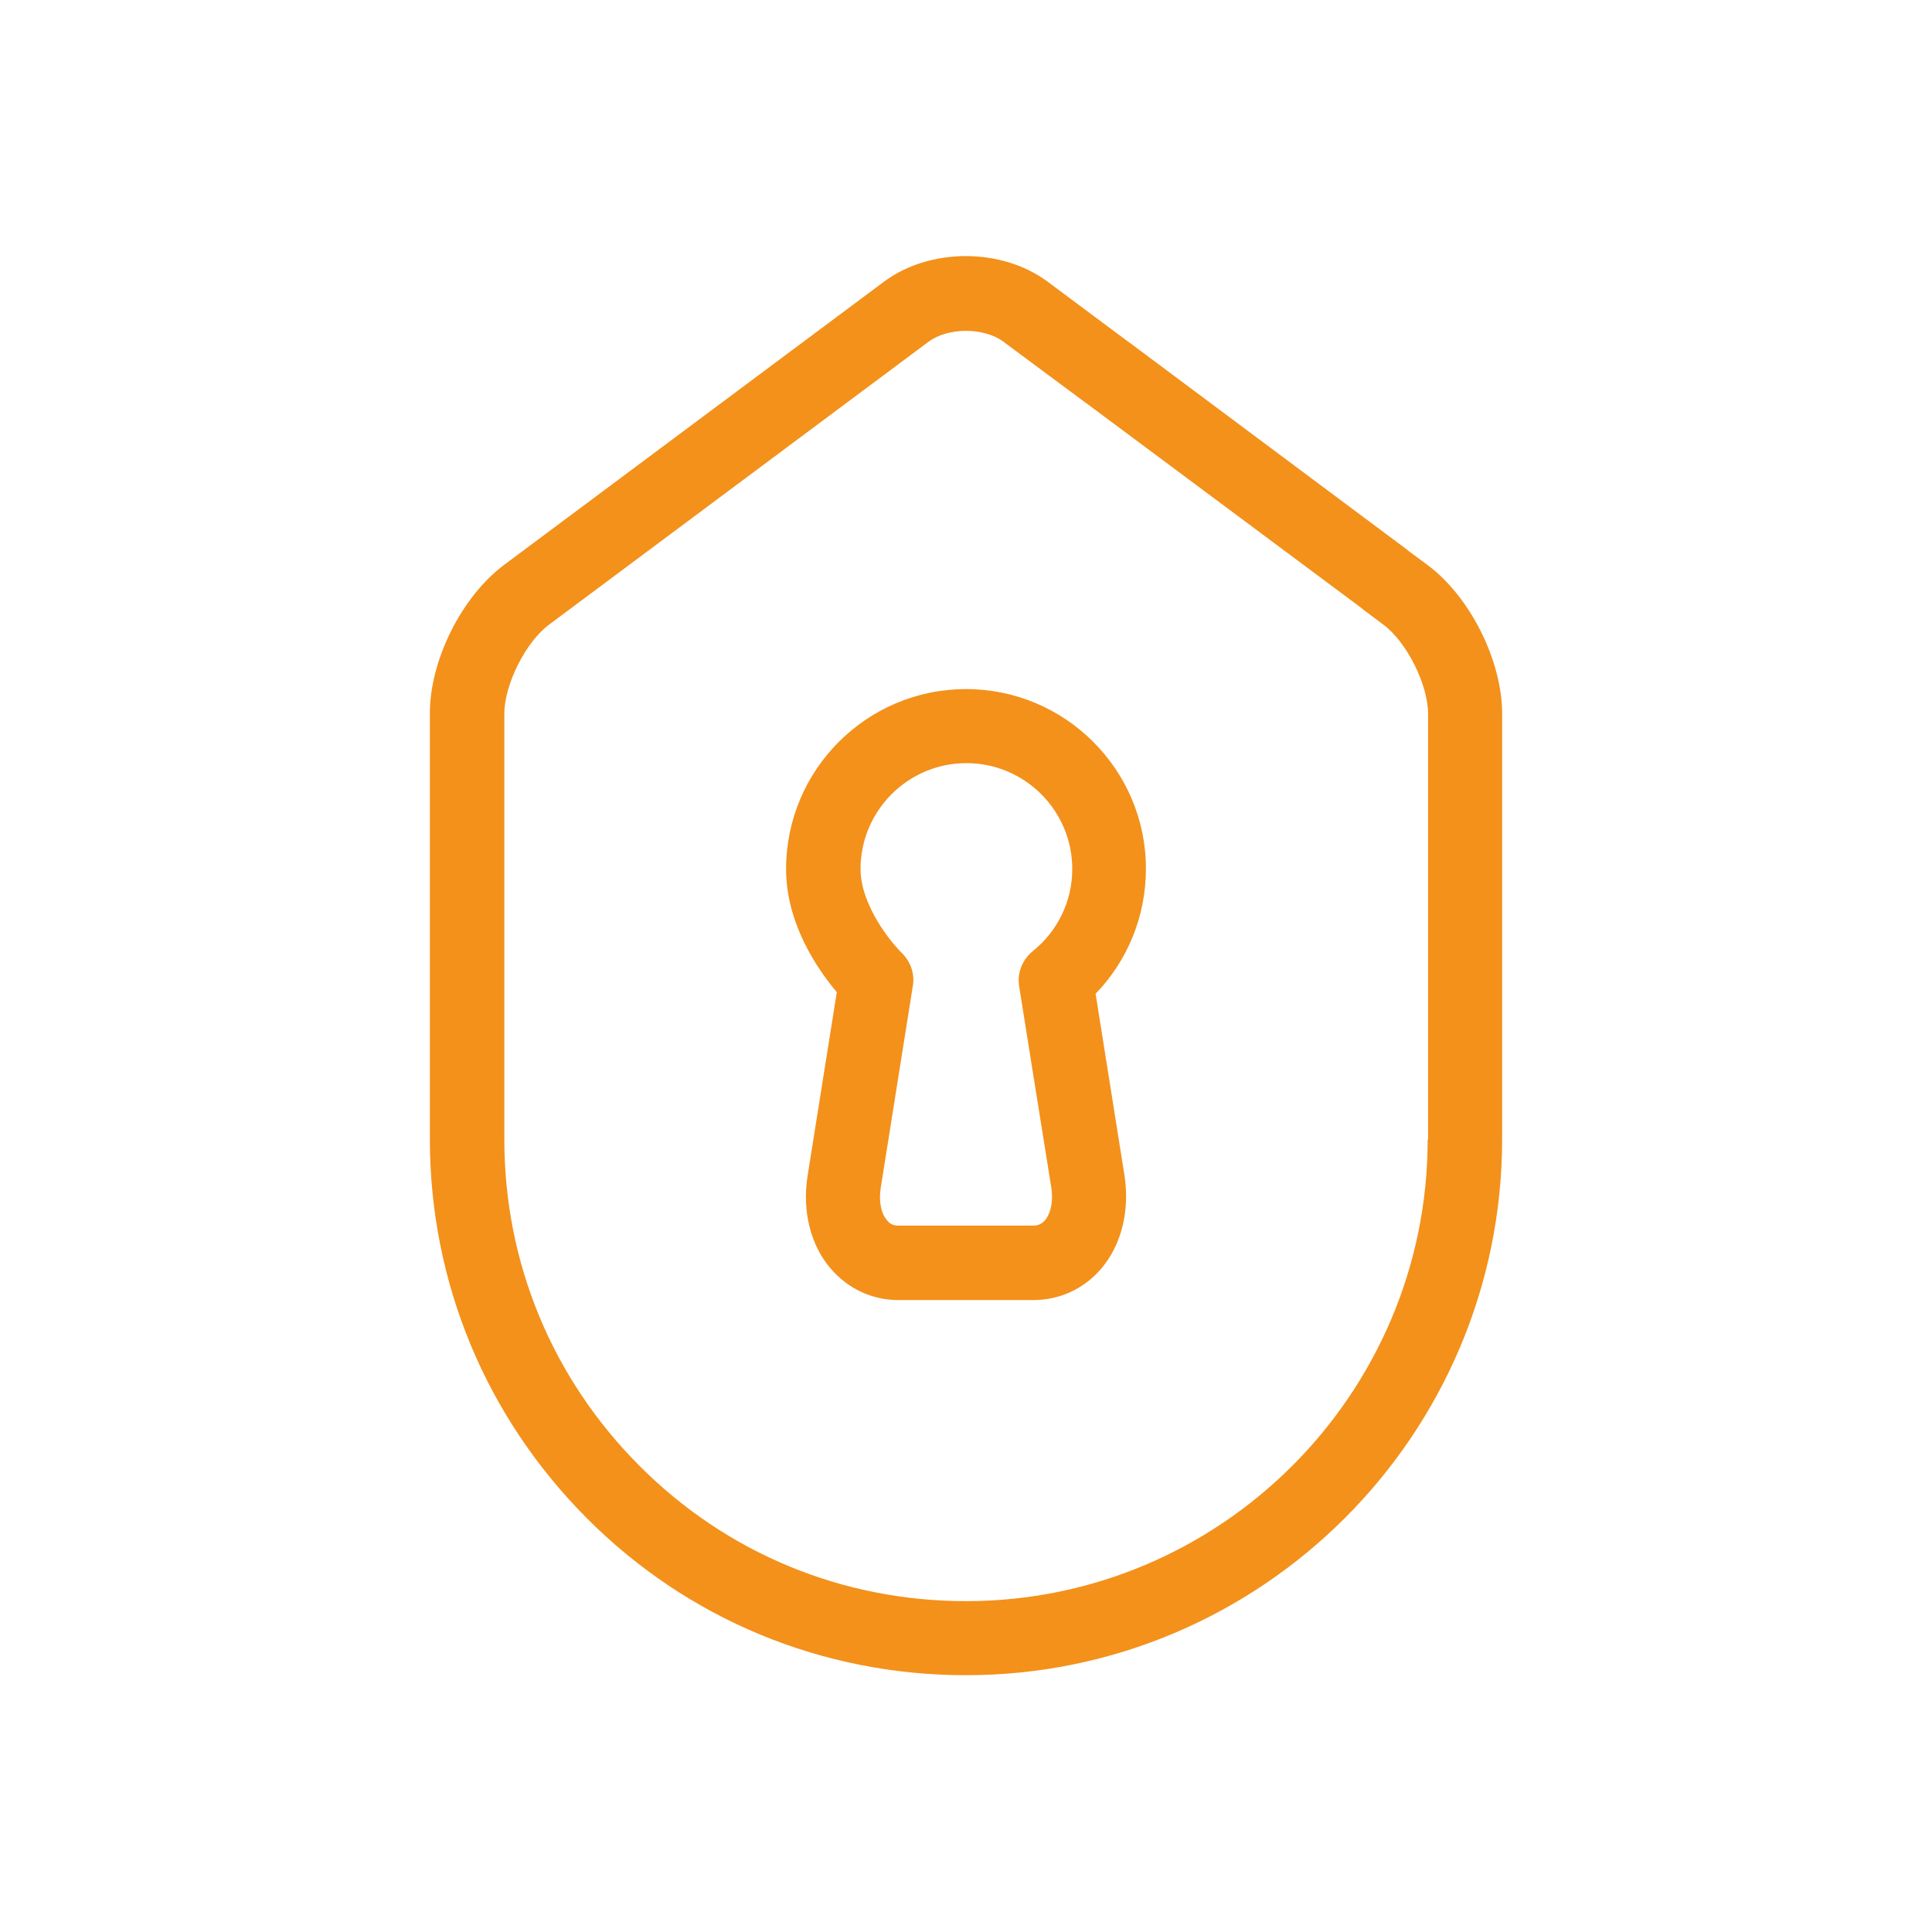 <?xml version="1.0" encoding="UTF-8"?> <svg xmlns="http://www.w3.org/2000/svg" xmlns:xlink="http://www.w3.org/1999/xlink" version="1.1" id="Layer_1" x="0px" y="0px" viewBox="0 0 48 48" style="enable-background:new 0 0 48 48;" xml:space="preserve"> <style type="text/css"> .st0{fill:#F3911B;} </style> <g> <path class="st0" d="M35.47,14.04l-0.5-0.37c-0.01-0.01-0.01-0.01-0.02-0.02l-6.89-5.14c-0.01-0.01-0.02-0.01-0.03-0.02L26.03,7 c-1.14-0.85-2.93-0.85-4.07,0l-9.43,7.03c-1.06,0.79-1.85,2.37-1.85,3.69v10.58c0,3.56,1.39,6.9,3.9,9.42 c2.51,2.52,5.86,3.9,9.42,3.9c7.35,0,13.32-5.98,13.32-13.32V17.73C37.32,16.41,36.52,14.82,35.47,14.04z M35.47,28.31 c0,6.33-5.15,11.47-11.47,11.47c-3.07,0-5.95-1.19-8.11-3.36c-2.17-2.17-3.36-5.05-3.36-8.11V17.73c0-0.72,0.53-1.78,1.11-2.21 l9.43-7.03c0.24-0.18,0.59-0.27,0.93-0.27c0.34,0,0.69,0.09,0.93,0.27l2.02,1.5c0.01,0.01,0.02,0.01,0.03,0.02l6.85,5.1 c0.01,0.01,0.01,0.01,0.02,0.02l0.52,0.39c0.58,0.43,1.11,1.49,1.11,2.21V28.31z"></path> <path class="st0" d="M24,17.12c-2.47,0-4.47,2.01-4.47,4.47c0,1.36,0.78,2.49,1.26,3.06l-0.73,4.59c-0.13,0.86,0.08,1.7,0.58,2.28 c0.43,0.5,1.03,0.78,1.68,0.78h3.35c0.66,0,1.26-0.28,1.69-0.78c0.5-0.59,0.71-1.43,0.58-2.3l-0.72-4.53 c0.8-0.83,1.25-1.93,1.25-3.11C28.47,19.13,26.47,17.12,24,17.12z M25.32,24.5l0.32,2.01c0,0,0,0,0,0l0.48,3 c0.05,0.33-0.01,0.63-0.16,0.81c-0.08,0.09-0.17,0.13-0.29,0.13h-3.35c-0.12,0-0.21-0.04-0.28-0.13c-0.15-0.17-0.21-0.47-0.16-0.8 l0.8-5.03c0.05-0.3-0.06-0.6-0.27-0.81c-0.27-0.26-1.03-1.19-1.03-2.09c0-1.45,1.18-2.63,2.63-2.63c1.45,0,2.63,1.18,2.63,2.63 c0,0.8-0.36,1.54-0.98,2.04C25.39,23.85,25.27,24.18,25.32,24.5z"></path> </g> </svg> 